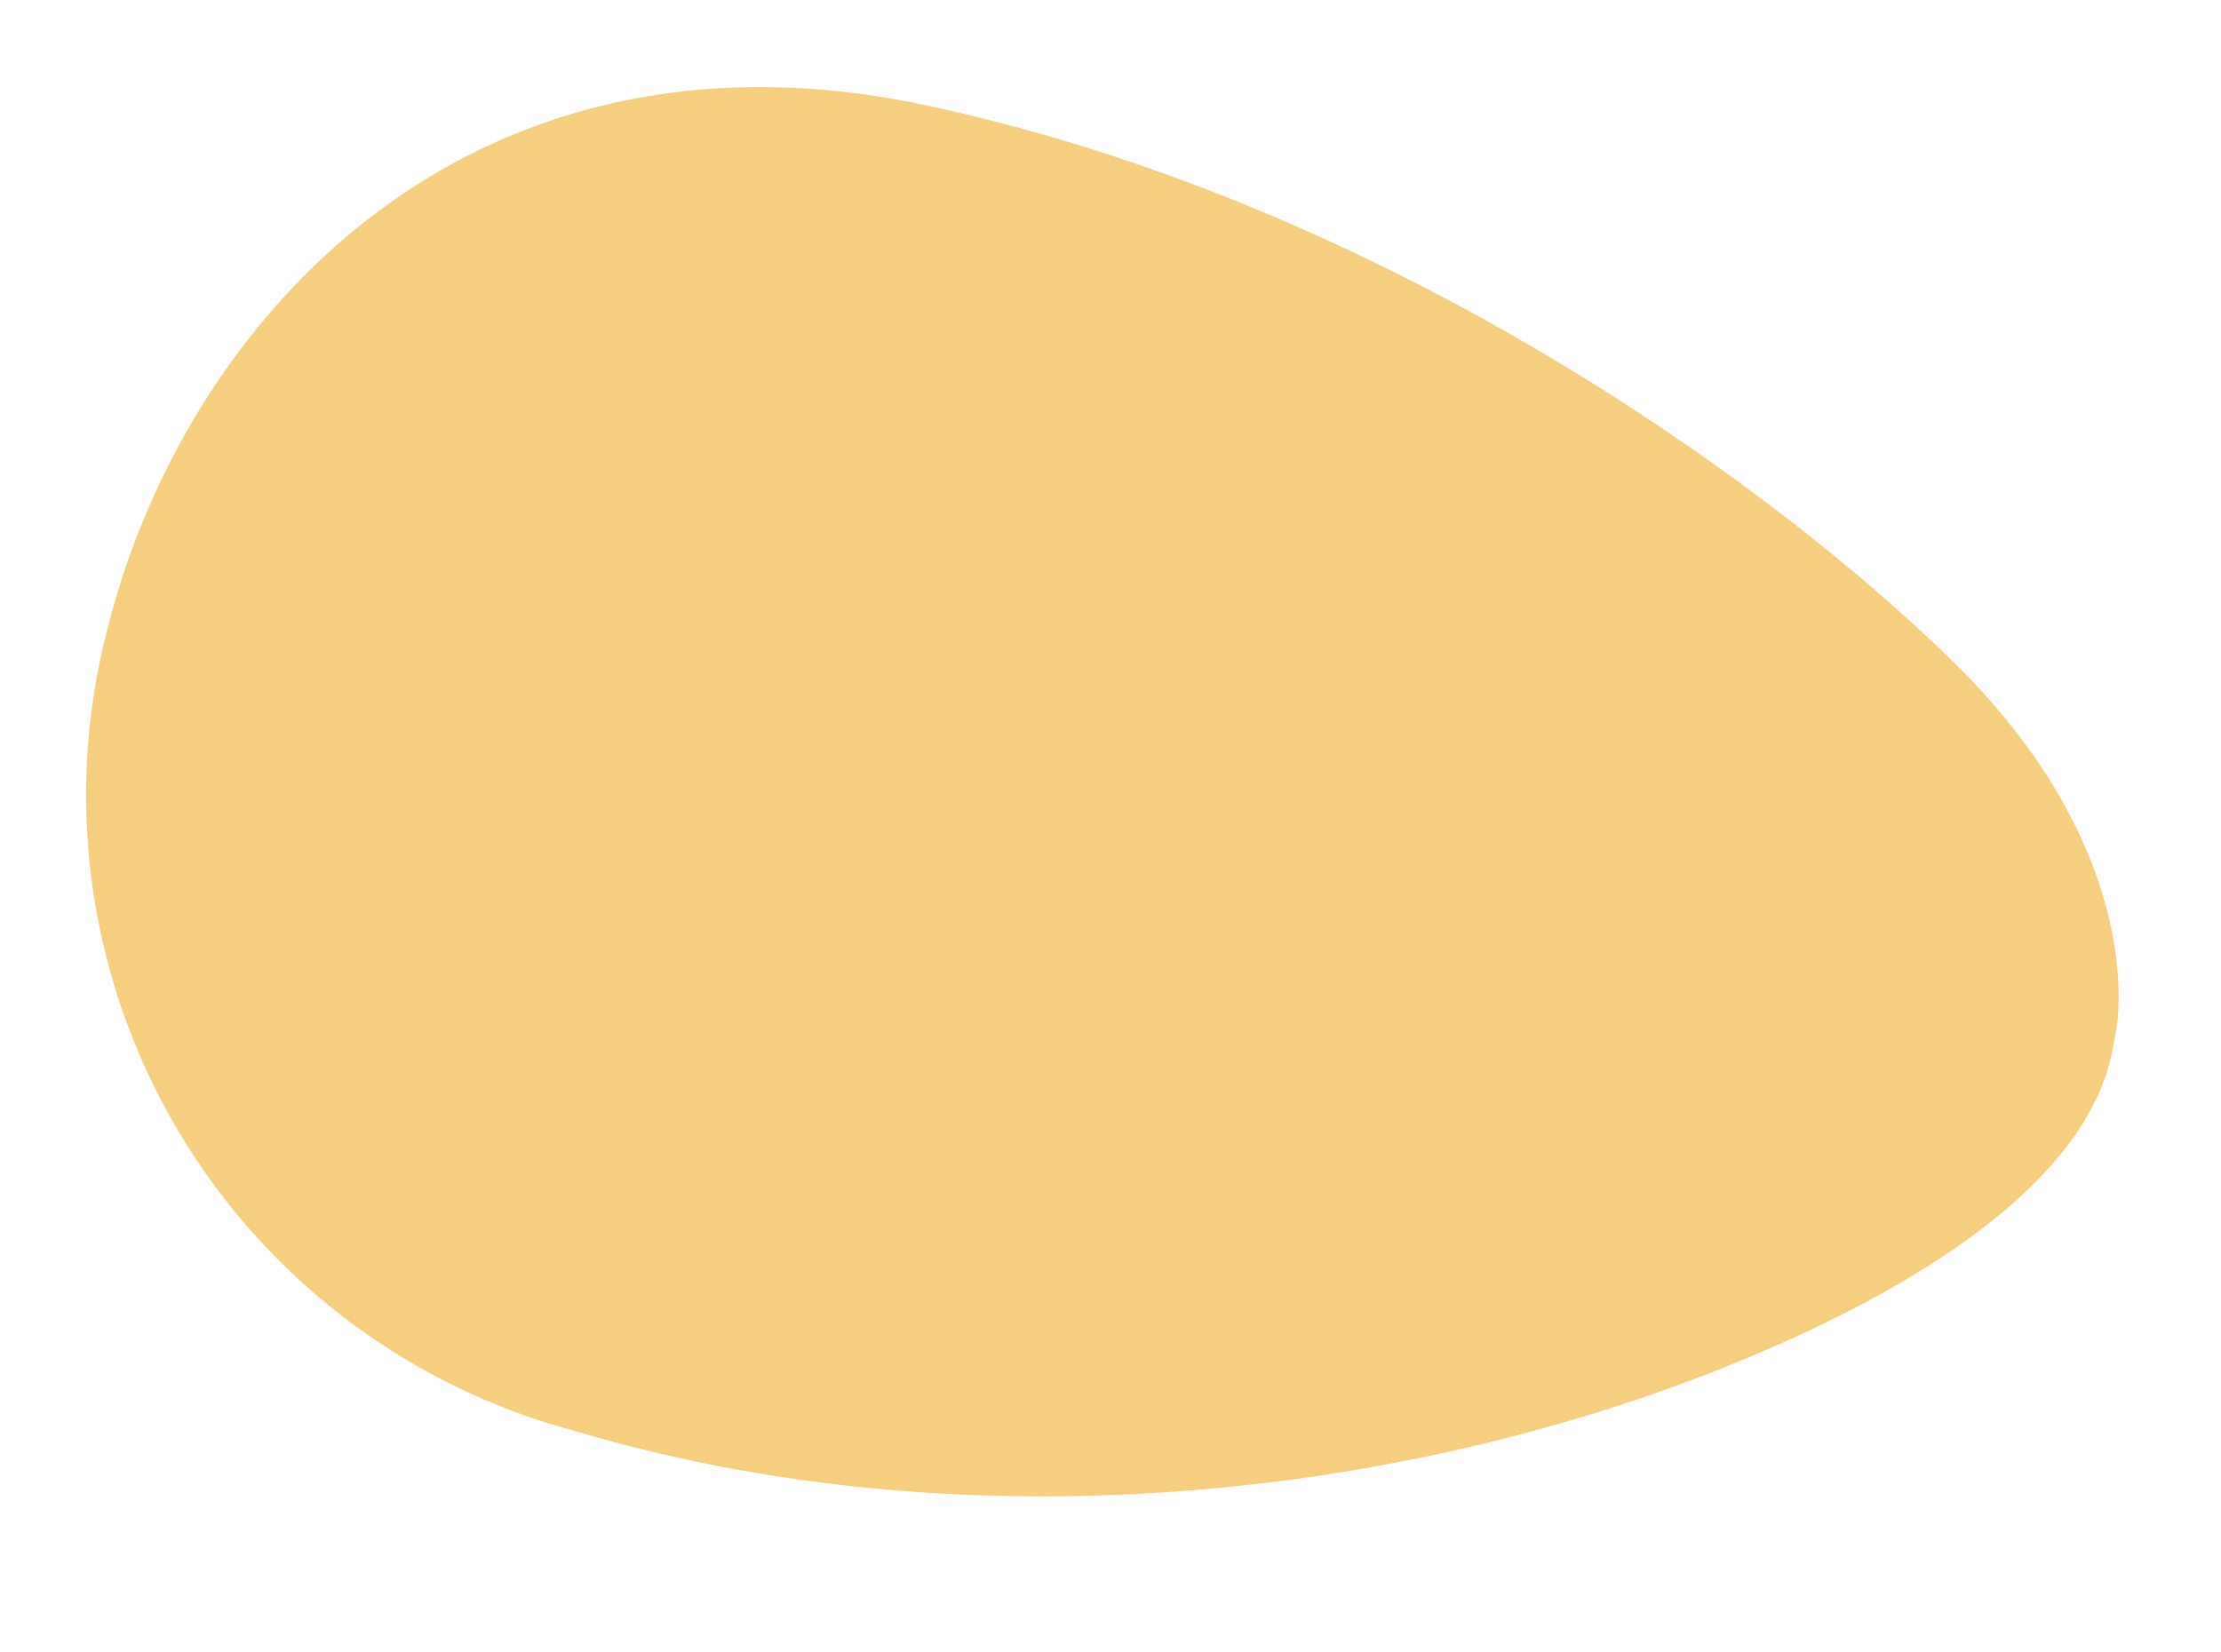 <?xml version="1.0" encoding="UTF-8"?>
<svg xmlns="http://www.w3.org/2000/svg" width="69.485" height="51.708" viewBox="0 0 69.485 51.708">
  <path id="Caminho_178" data-name="Caminho 178" d="M.008,19.51c.071-.987-.353-5.29,9.451-11.285S33.085-1.437,46.063.538A20.589,20.589,0,0,1,63.977,23.389c-1.058,9.874-8.463,20.806-23.133,19.748S12.914,35.026,6.567,30.3-.063,20.5.008,19.51Z" transform="translate(63.472 51.708) rotate(-172)" fill="#f5ce80"></path>
</svg>

